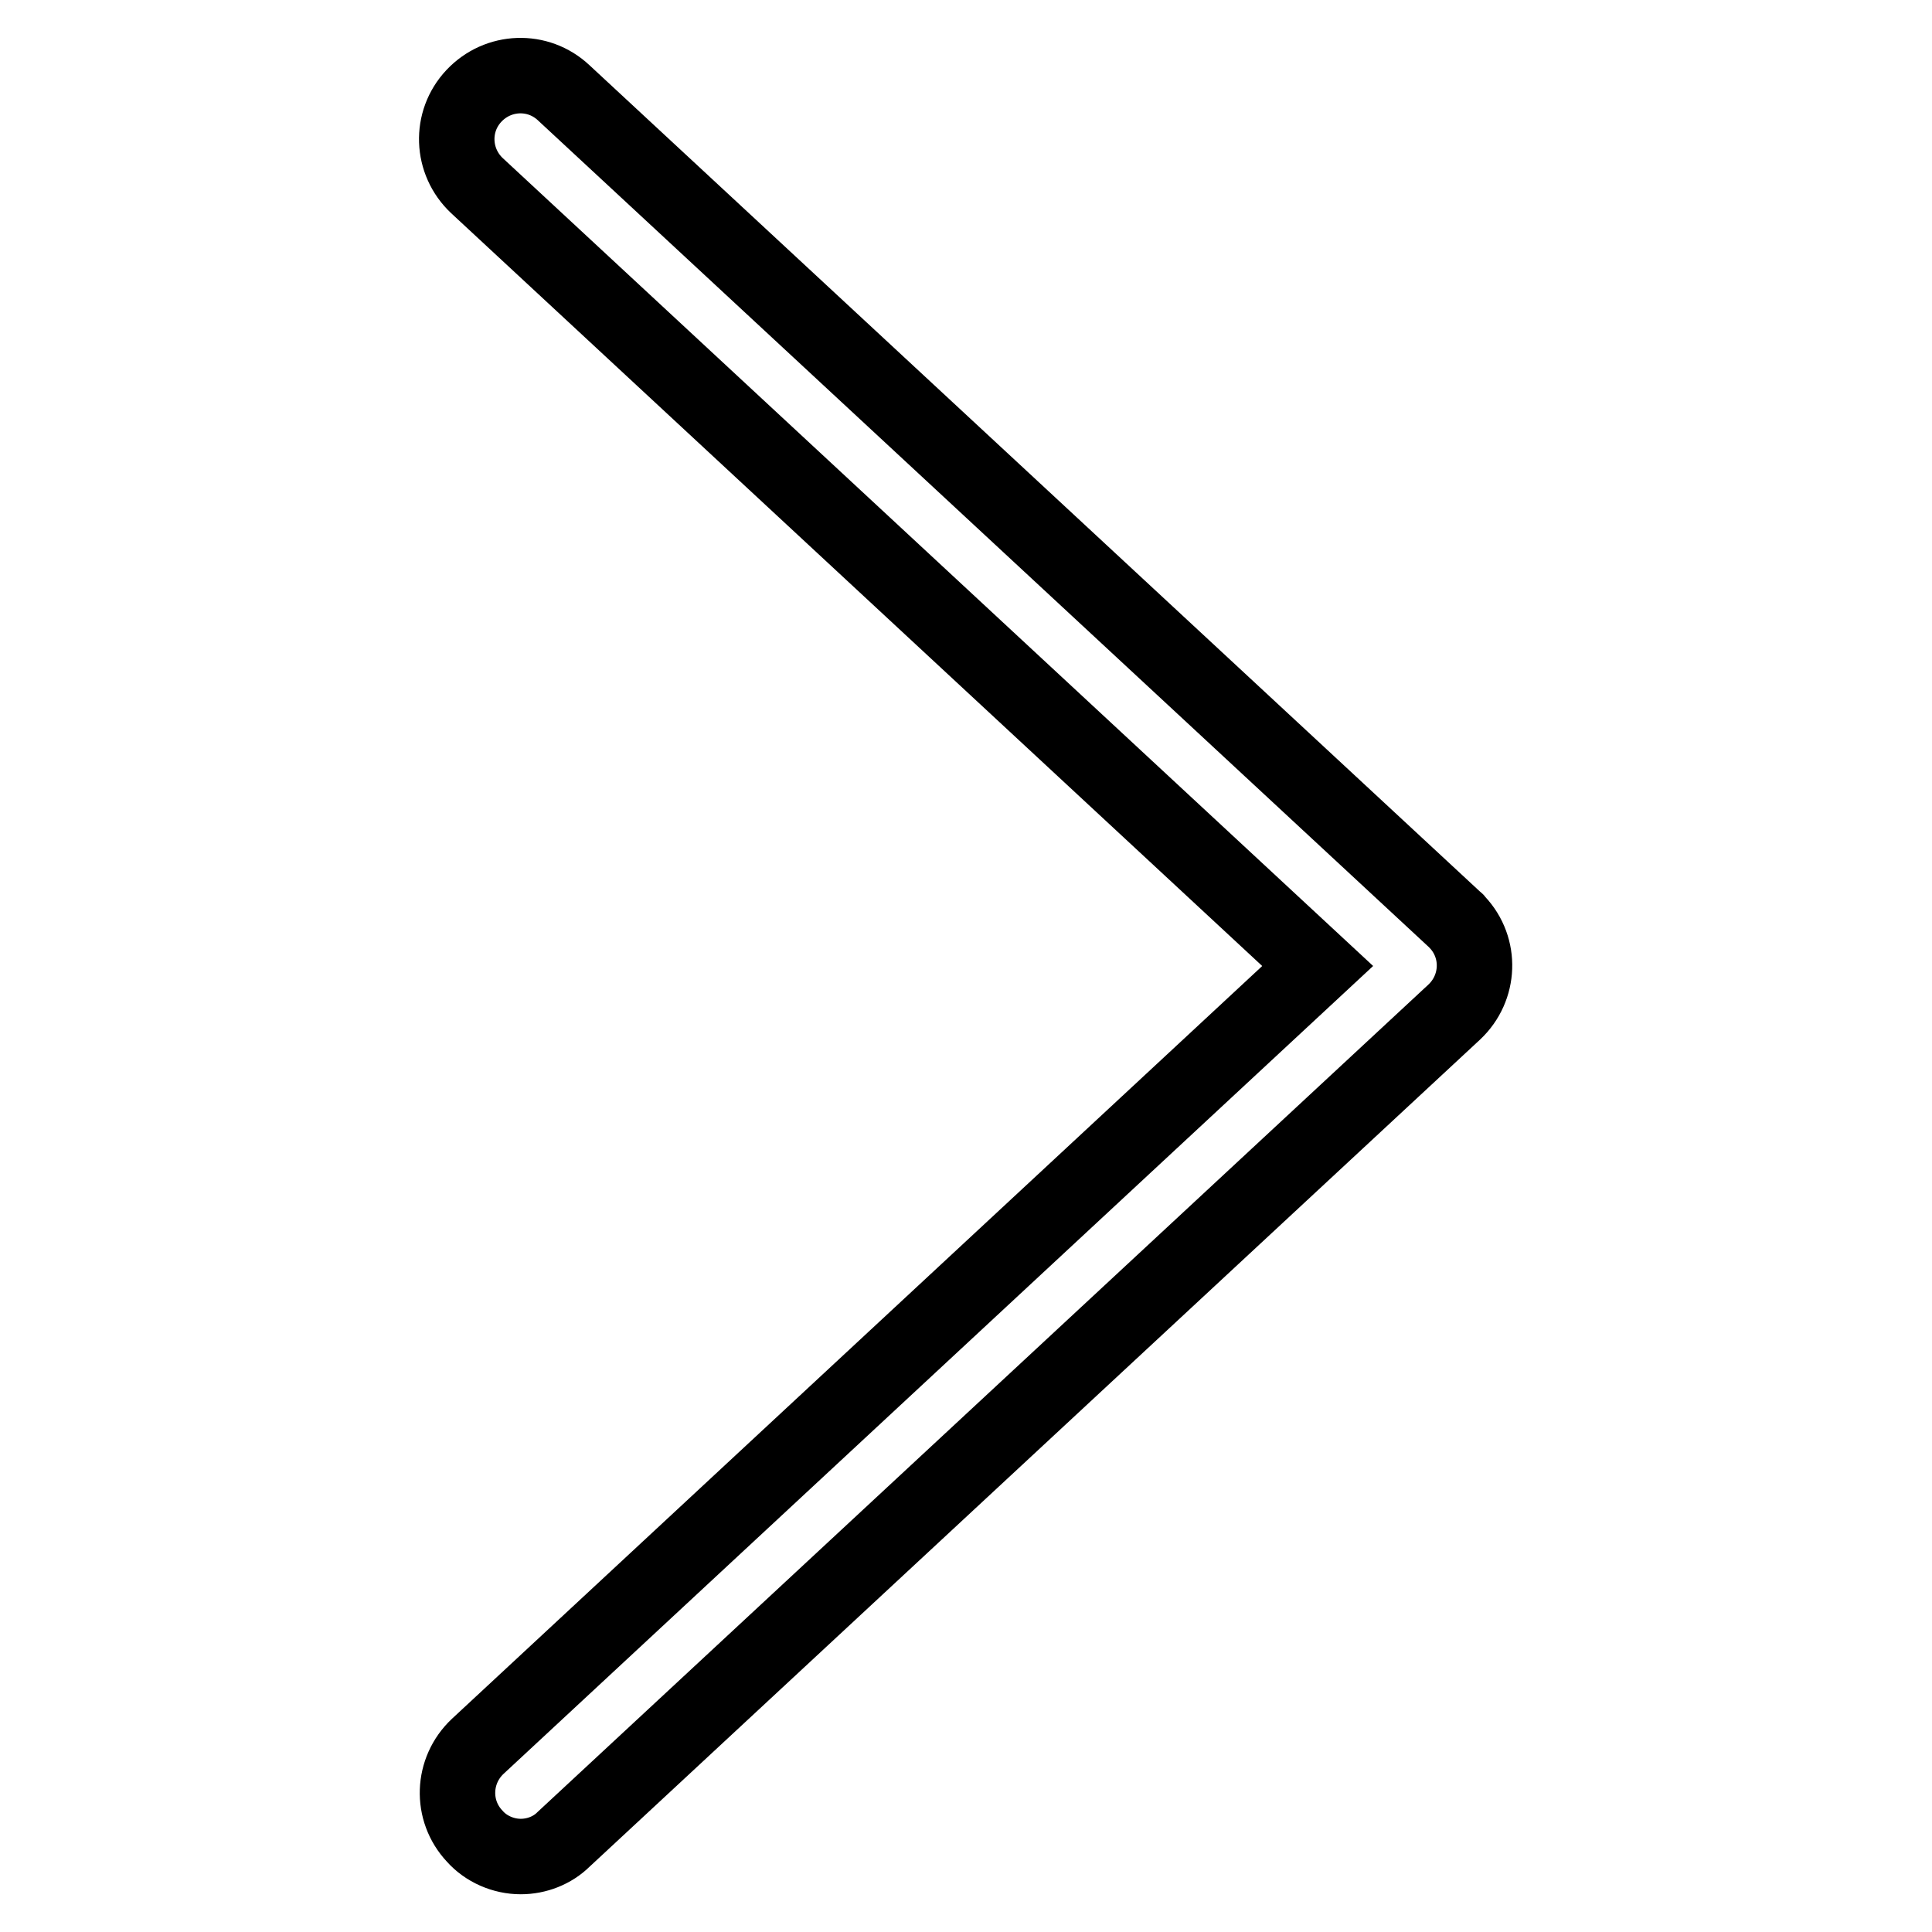 <?xml version="1.0" encoding="utf-8"?>
<!-- Svg Vector Icons : http://www.onlinewebfonts.com/icon -->
<!DOCTYPE svg PUBLIC "-//W3C//DTD SVG 1.1//EN" "http://www.w3.org/Graphics/SVG/1.1/DTD/svg11.dtd">
<svg version="1.1" xmlns="http://www.w3.org/2000/svg" xmlns:xlink="http://www.w3.org/1999/xlink" x="0px" y="0px" viewBox="0 0 256 256" enable-background="new 0 0 256 256" xml:space="preserve">
<g> <path stroke-width="10" fill-opacity="0" stroke="#000000"  d="M69,246c2.1,0,4.2-0.8,5.7-2.3l118-109.6c3.4-3.2,3.6-8.5,0.4-11.9c-0.1-0.2-0.3-0.3-0.4-0.4L74.7,12.3 c-3.4-3.2-8.7-3-11.9,0.4c-3.2,3.4-3,8.7,0.4,11.9L174.6,128L63.3,231.4c-3.4,3.2-3.6,8.5-0.4,11.9C64.4,245,66.7,246,69,246z"/></g>
</svg>